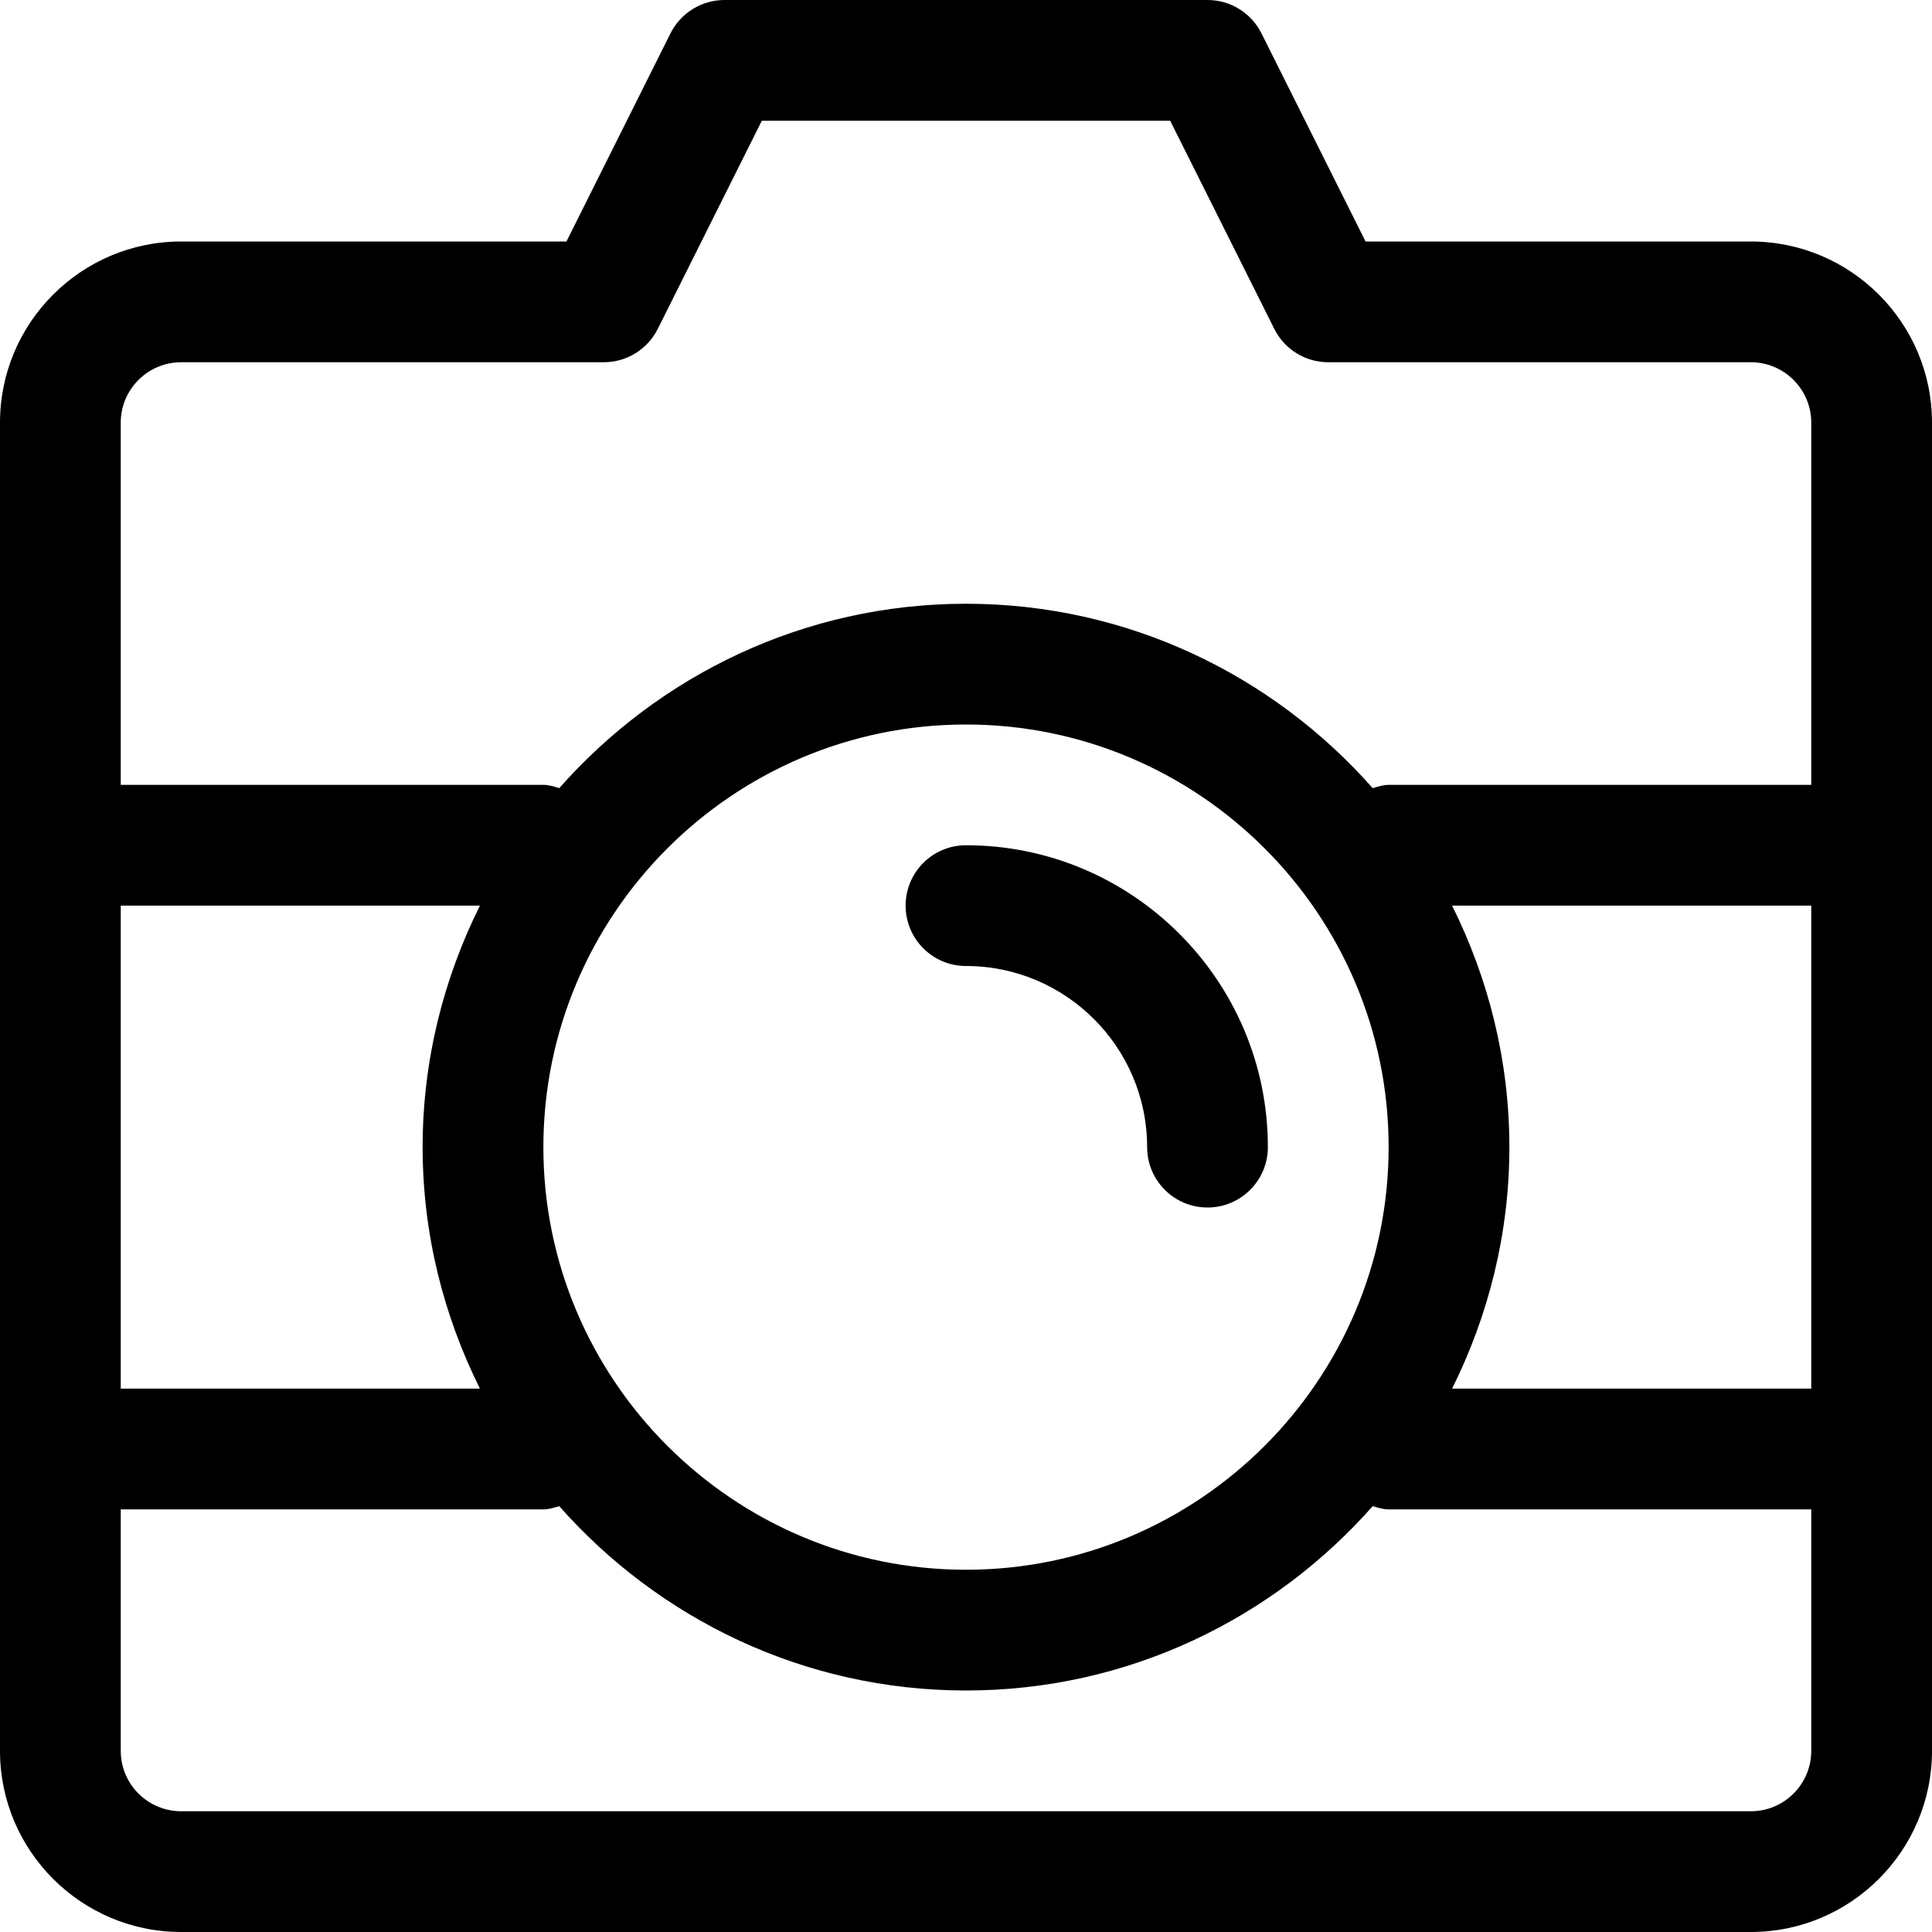<?xml version="1.0" encoding="iso-8859-1"?>
<!-- Generator: Adobe Illustrator 16.0.4, SVG Export Plug-In . SVG Version: 6.00 Build 0)  -->
<!DOCTYPE svg PUBLIC "-//W3C//DTD SVG 1.1//EN" "http://www.w3.org/Graphics/SVG/1.1/DTD/svg11.dtd">
<svg version="1.1" id="Capa_1" xmlns="http://www.w3.org/2000/svg" xmlns:xlink="http://www.w3.org/1999/xlink" x="0px" y="0px"
	 width="32px" height="32px" viewBox="0 0 32 32" style="enable-background:new 0 0 32 32;" xml:space="preserve">
<g id="Photo_x5F_Camera">
	<g>
		<path d="M29,4h-6.382l-1.724-3.447C20.725,0.214,20.379,0,20,0h-8c-0.379,0-0.725,0.214-0.895,0.553L9.382,4H3
			C1.346,4,0,5.346,0,7v22c0,1.654,1.346,3,3,3h26c1.654,0,3-1.346,3-3V7C32,5.346,30.654,4,29,4z M2,15h5.949
			C7.348,16.207,7,17.562,7,19s0.348,2.793,0.949,4H2V15z M30,29c0,0.552-0.449,1-1,1H3c-0.551,0-1-0.448-1-1v-4h7
			c0.094,0,0.178-0.029,0.263-0.053C10.913,26.814,13.318,28,16,28c2.682,0,5.087-1.186,6.736-3.053C22.822,24.971,22.906,25,23,25
			h7V29z M9,19c0-3.86,3.141-7,7-7c3.859,0,7,3.14,7,7c0,3.859-3.141,7-7,7C12.141,26,9,22.859,9,19z M30,23h-5.949
			C24.652,21.793,25,20.438,25,19s-0.348-2.793-0.949-4H30V23z M30,13h-7c-0.094,0-0.178,0.029-0.264,0.054
			C21.087,11.186,18.682,10,16,10c-2.682,0-5.087,1.186-6.737,3.054C9.178,13.029,9.094,13,9,13H2V7c0-0.552,0.449-1,1-1h7
			c0.379,0,0.725-0.214,0.895-0.553L12.618,2h6.764l1.724,3.447C21.275,5.786,21.621,6,22,6h7c0.551,0,1,0.448,1,1V13z M16,16
			c1.654,0,3,1.346,3,3c0,0.552,0.447,1,1,1s1-0.448,1-1c0-2.757-2.243-5-5-5c-0.553,0-1,0.447-1,1C15,15.552,15.447,16,16,16z"/>
	</g>
</g>
</svg>
